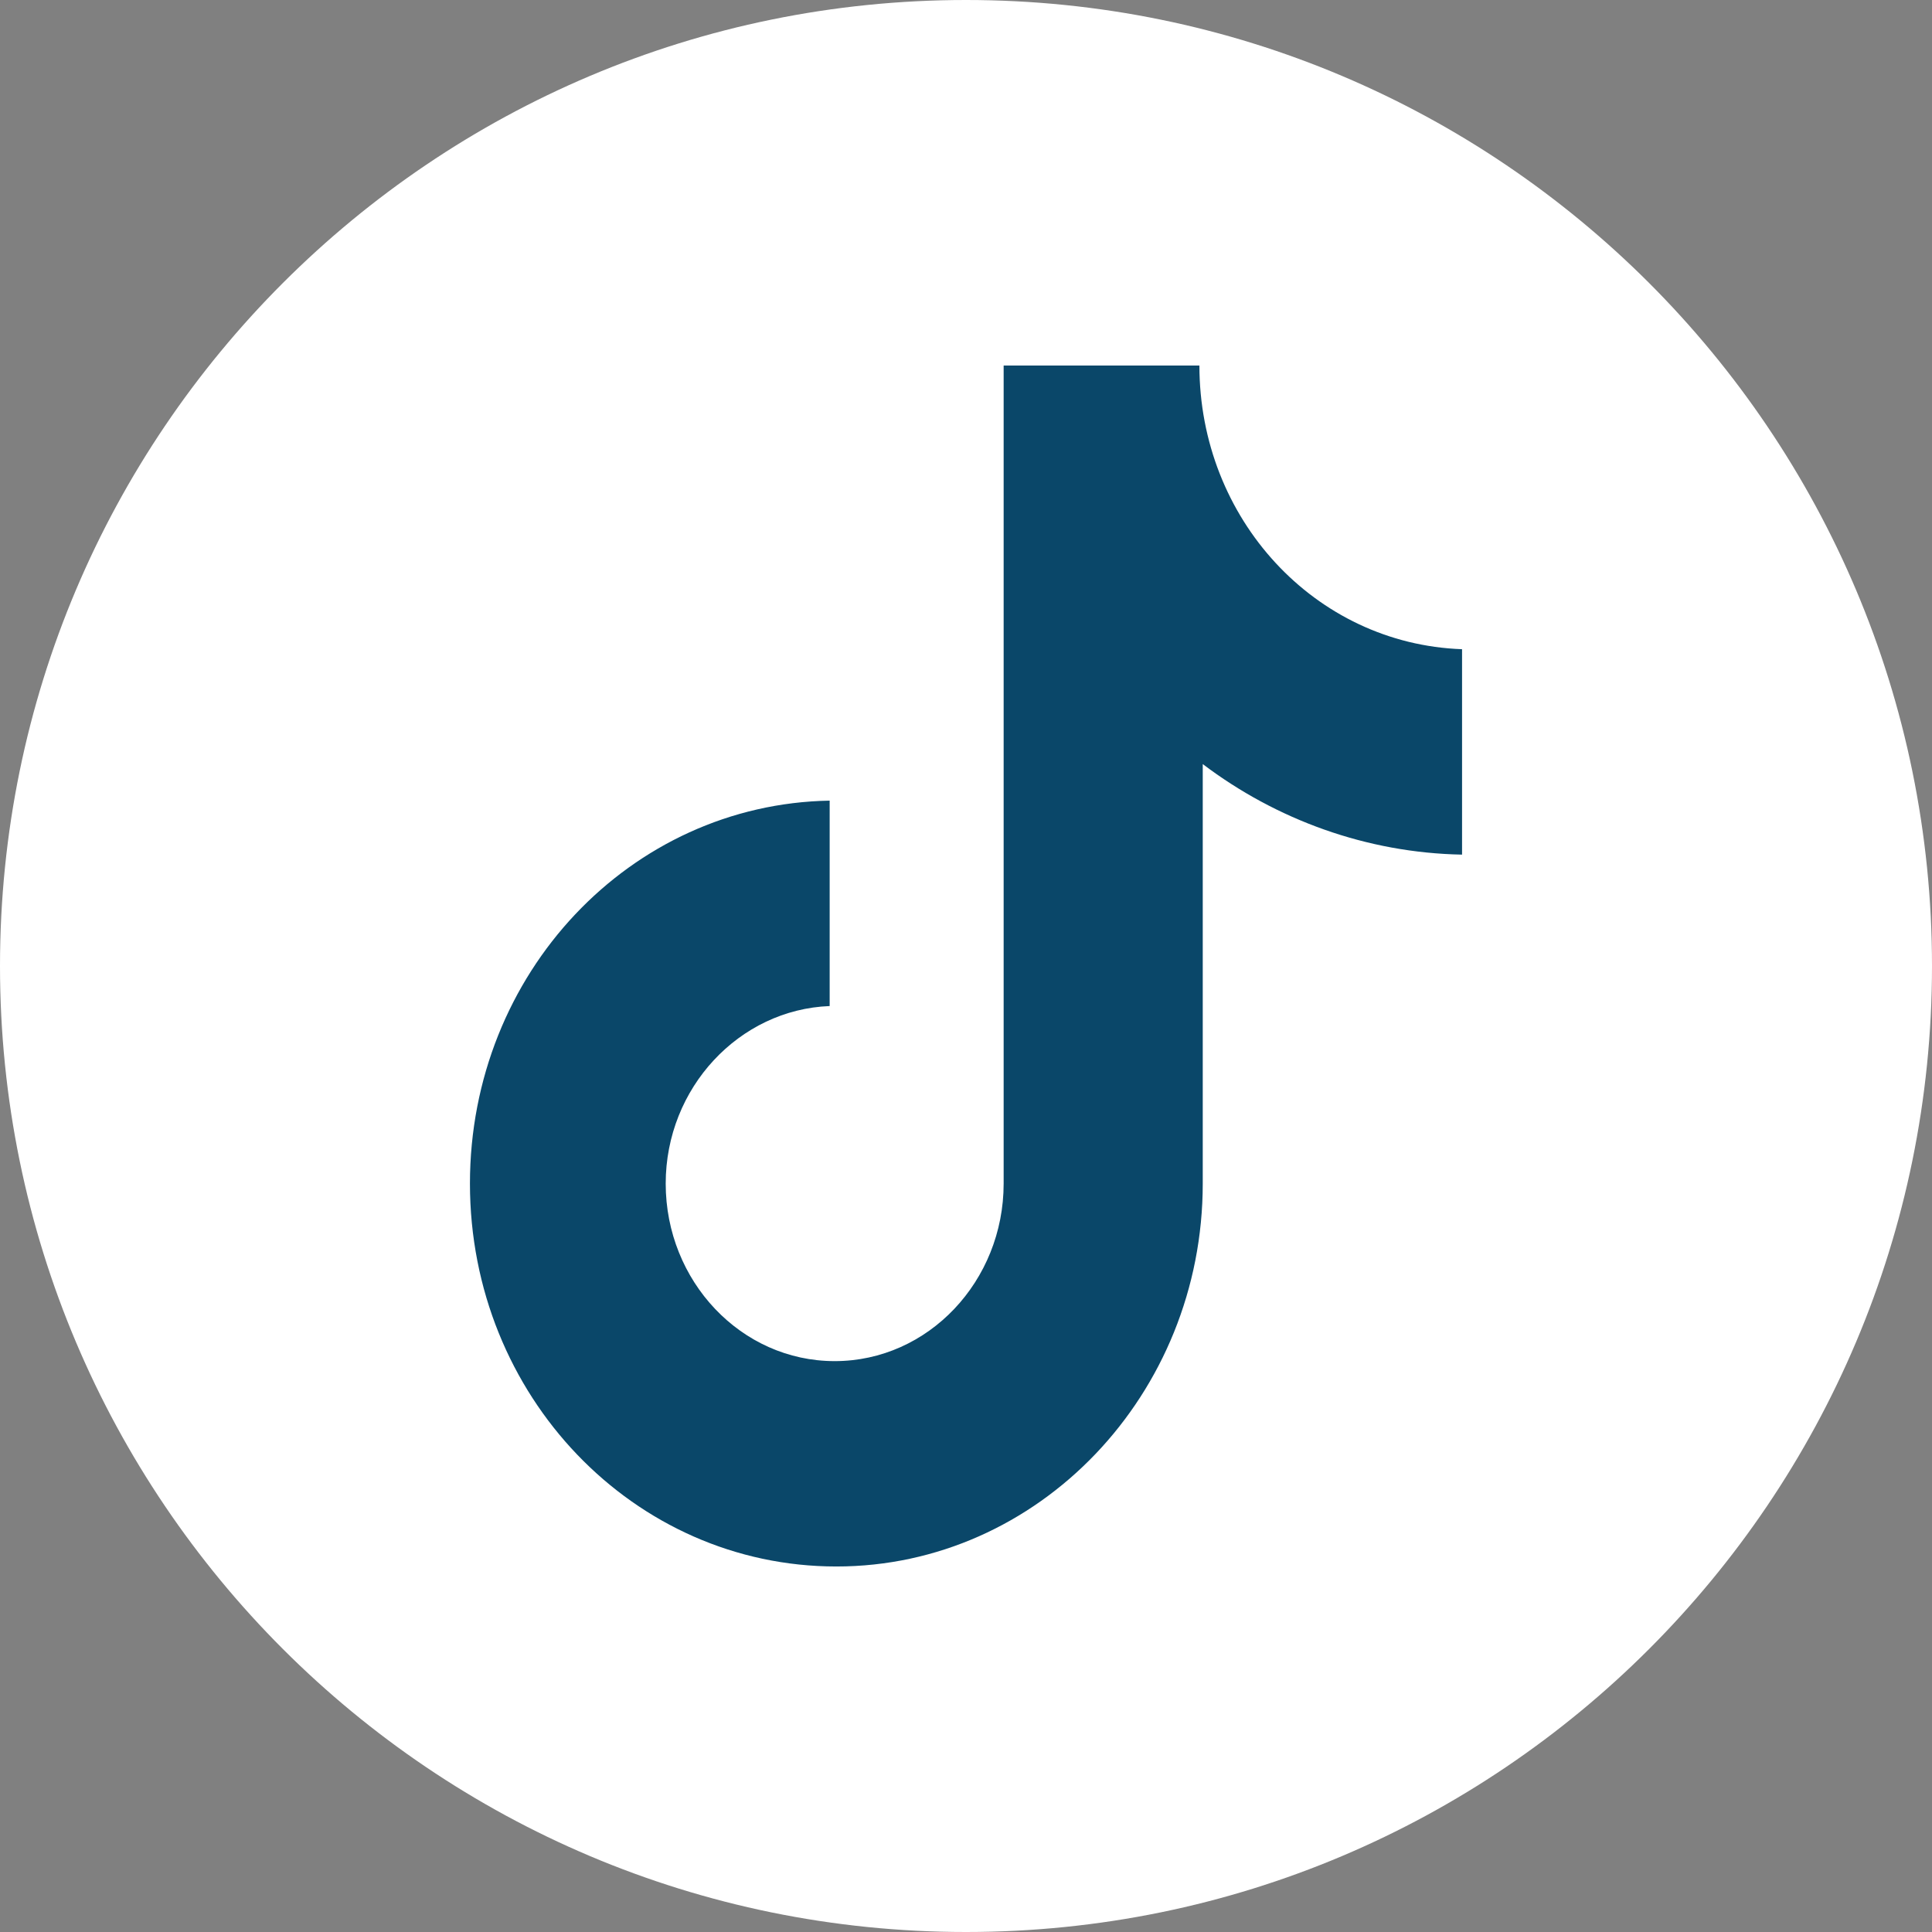 <svg width="37" height="37" viewBox="0 0 37 37" fill="none" xmlns="http://www.w3.org/2000/svg">
<rect x="0" y="0" width="37" height="37" fill="#808080" stroke="none"/>
<g clip-path="url(#clip0_3214_7448)">
<path d="M0 18.5C0 8.283 8.283 0 18.5 0C28.717 0 37 8.283 37 18.5C37 28.717 28.717 37 18.5 37C8.283 37 0 28.717 0 18.5Z" fill="white"/>
<path d="M22.97 7H19.221V22.667C19.221 24.533 17.779 26.067 15.985 26.067C14.191 26.067 12.749 24.533 12.749 22.667C12.749 20.833 14.159 19.333 15.889 19.267V15.333C12.076 15.4 9 18.633 9 22.667C9 26.733 12.14 30 16.017 30C19.894 30 23.034 26.7 23.034 22.667V14.633C24.444 15.7 26.174 16.333 28 16.367V12.433C25.18 12.333 22.97 9.933 22.97 7Z" fill="#0A4769"/>
</g>
<defs>
<clipPath id="clip0_3214_7448">
<rect width="37" height="37" fill="white"/>
</clipPath>
</defs>
</svg>
